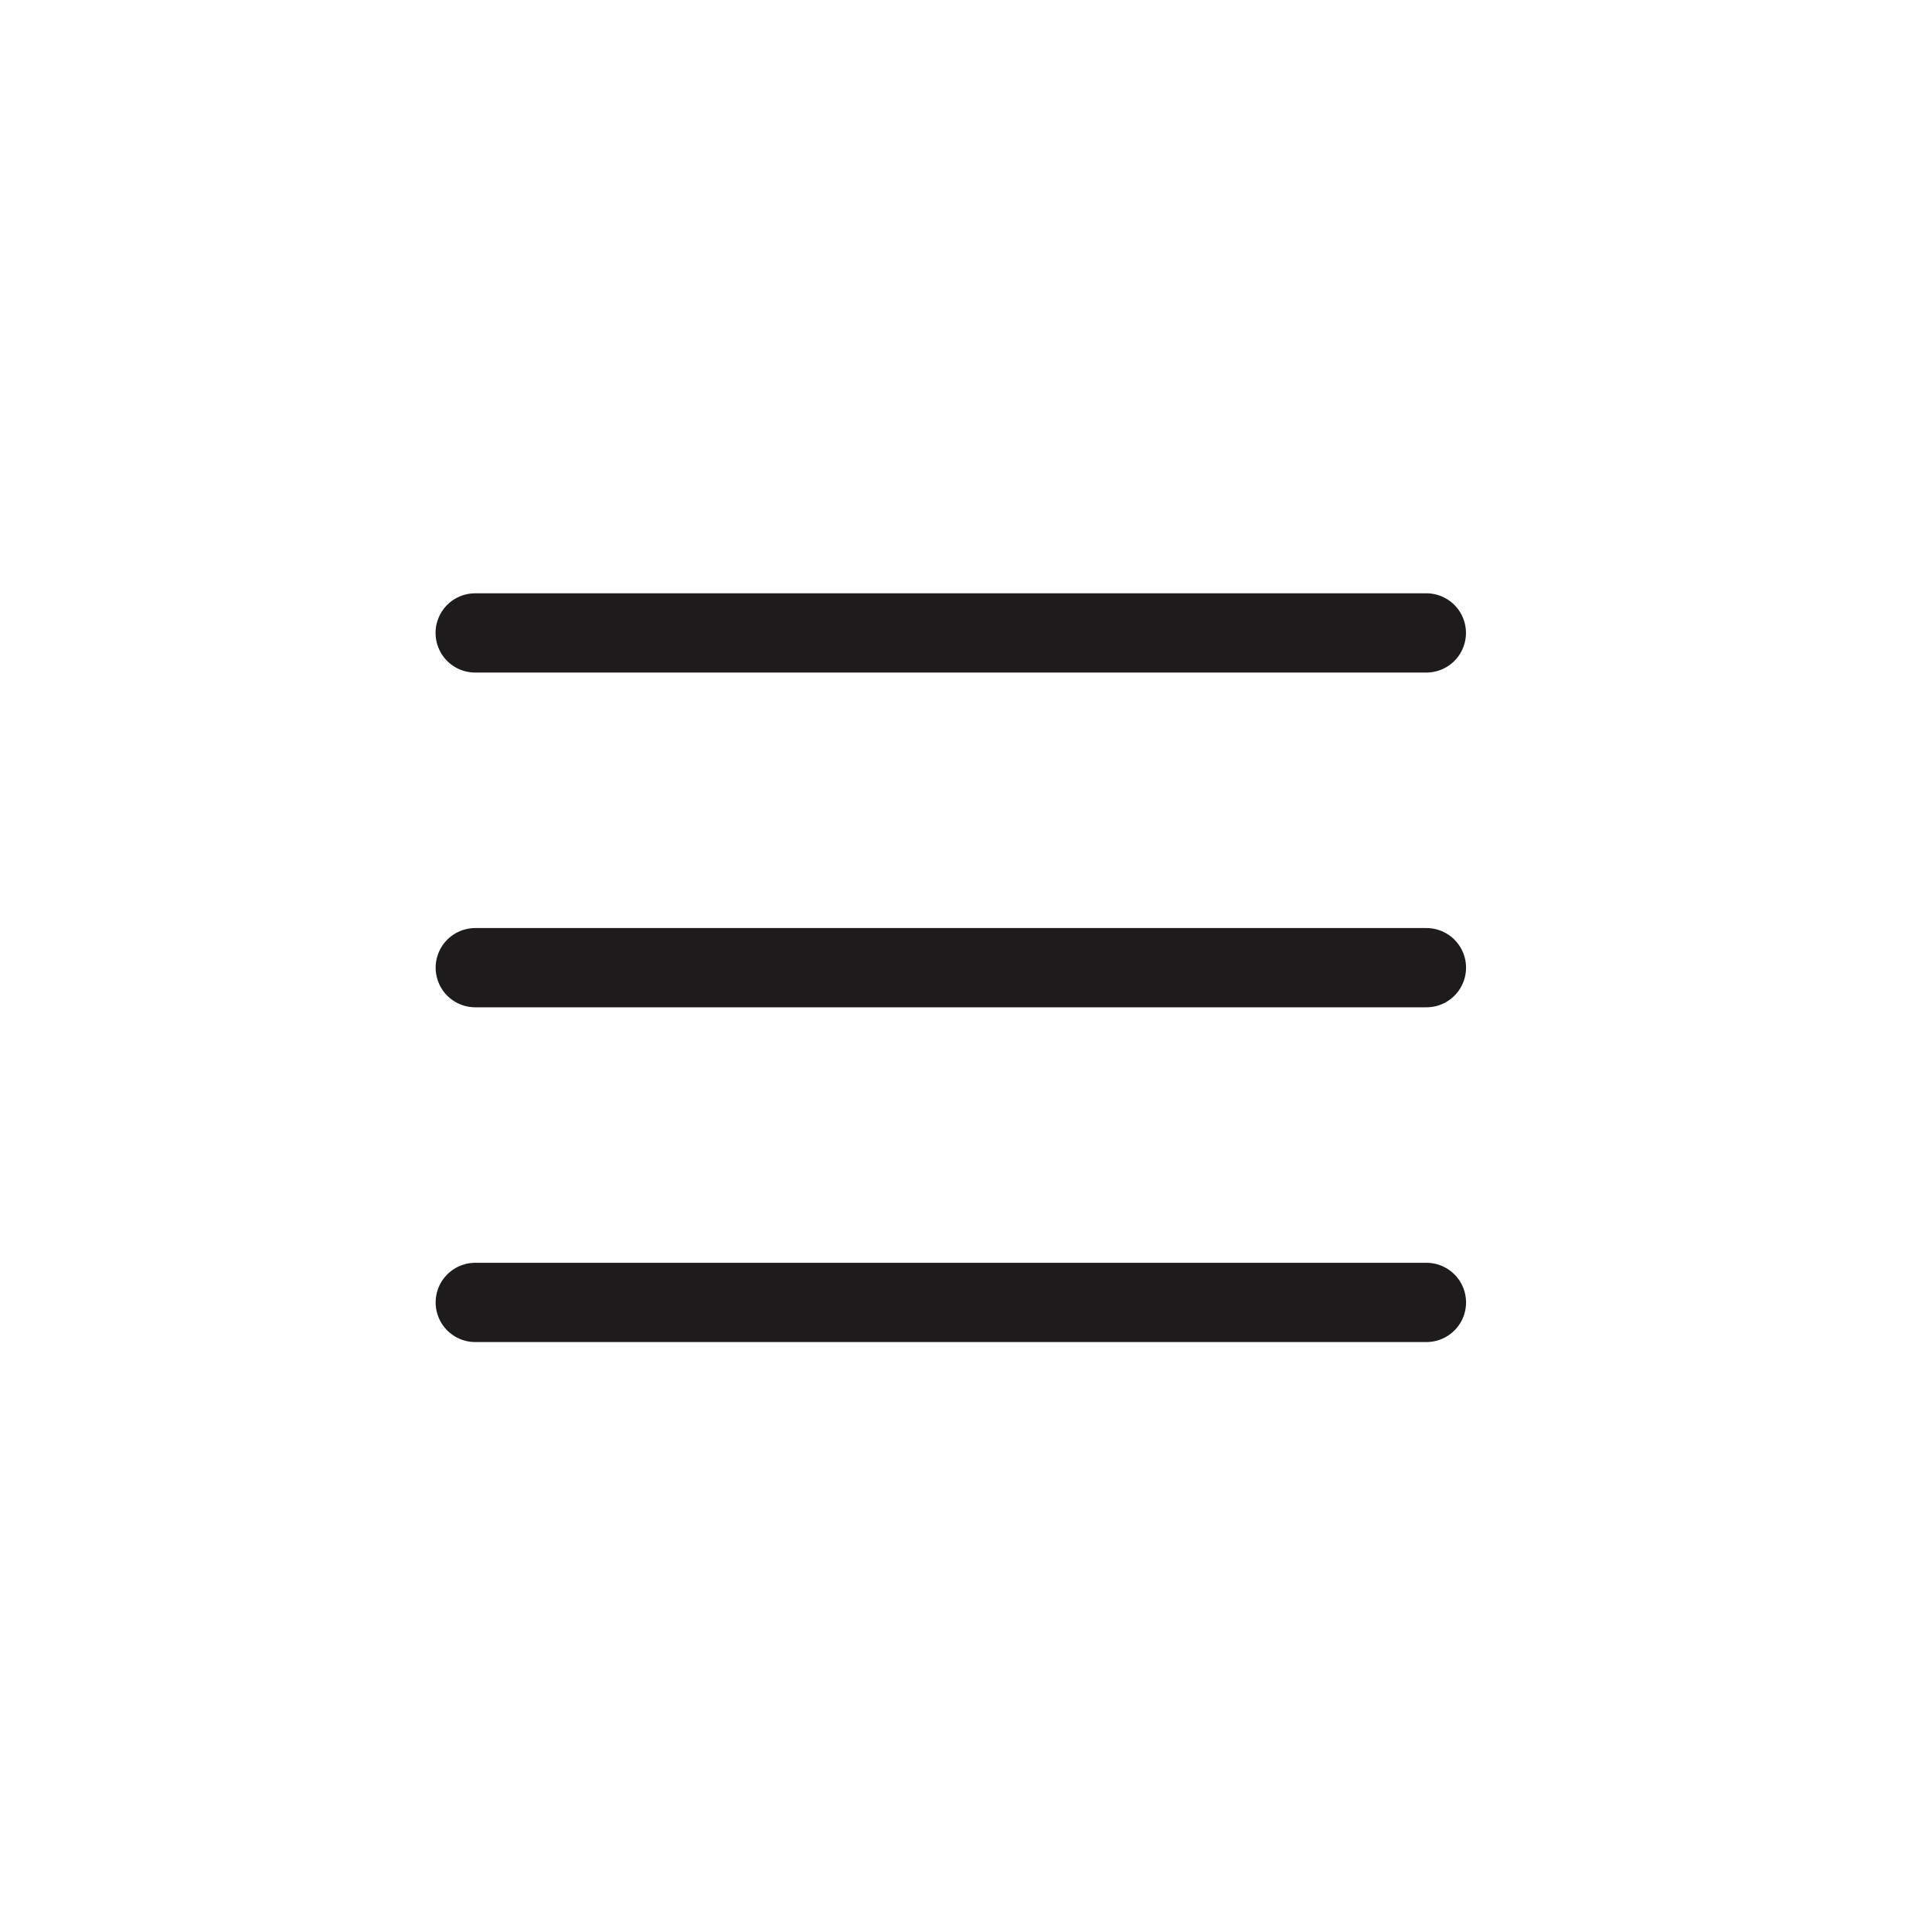 <svg width="45" height="45" viewBox="0 0 45 45" fill="none" xmlns="http://www.w3.org/2000/svg">
<path d="M33.224 22.539L11.07 22.539" stroke="#1D1B1B" stroke-width="1.846" stroke-linecap="round"/>
<path d="M33.222 14.742L11.068 14.742" stroke="#1D1B1B" stroke-width="1.846" stroke-linecap="round"/>
<path d="M33.224 30.336L11.07 30.336" stroke="#1D1B1B" stroke-width="1.846" stroke-linecap="round"/>
</svg>
